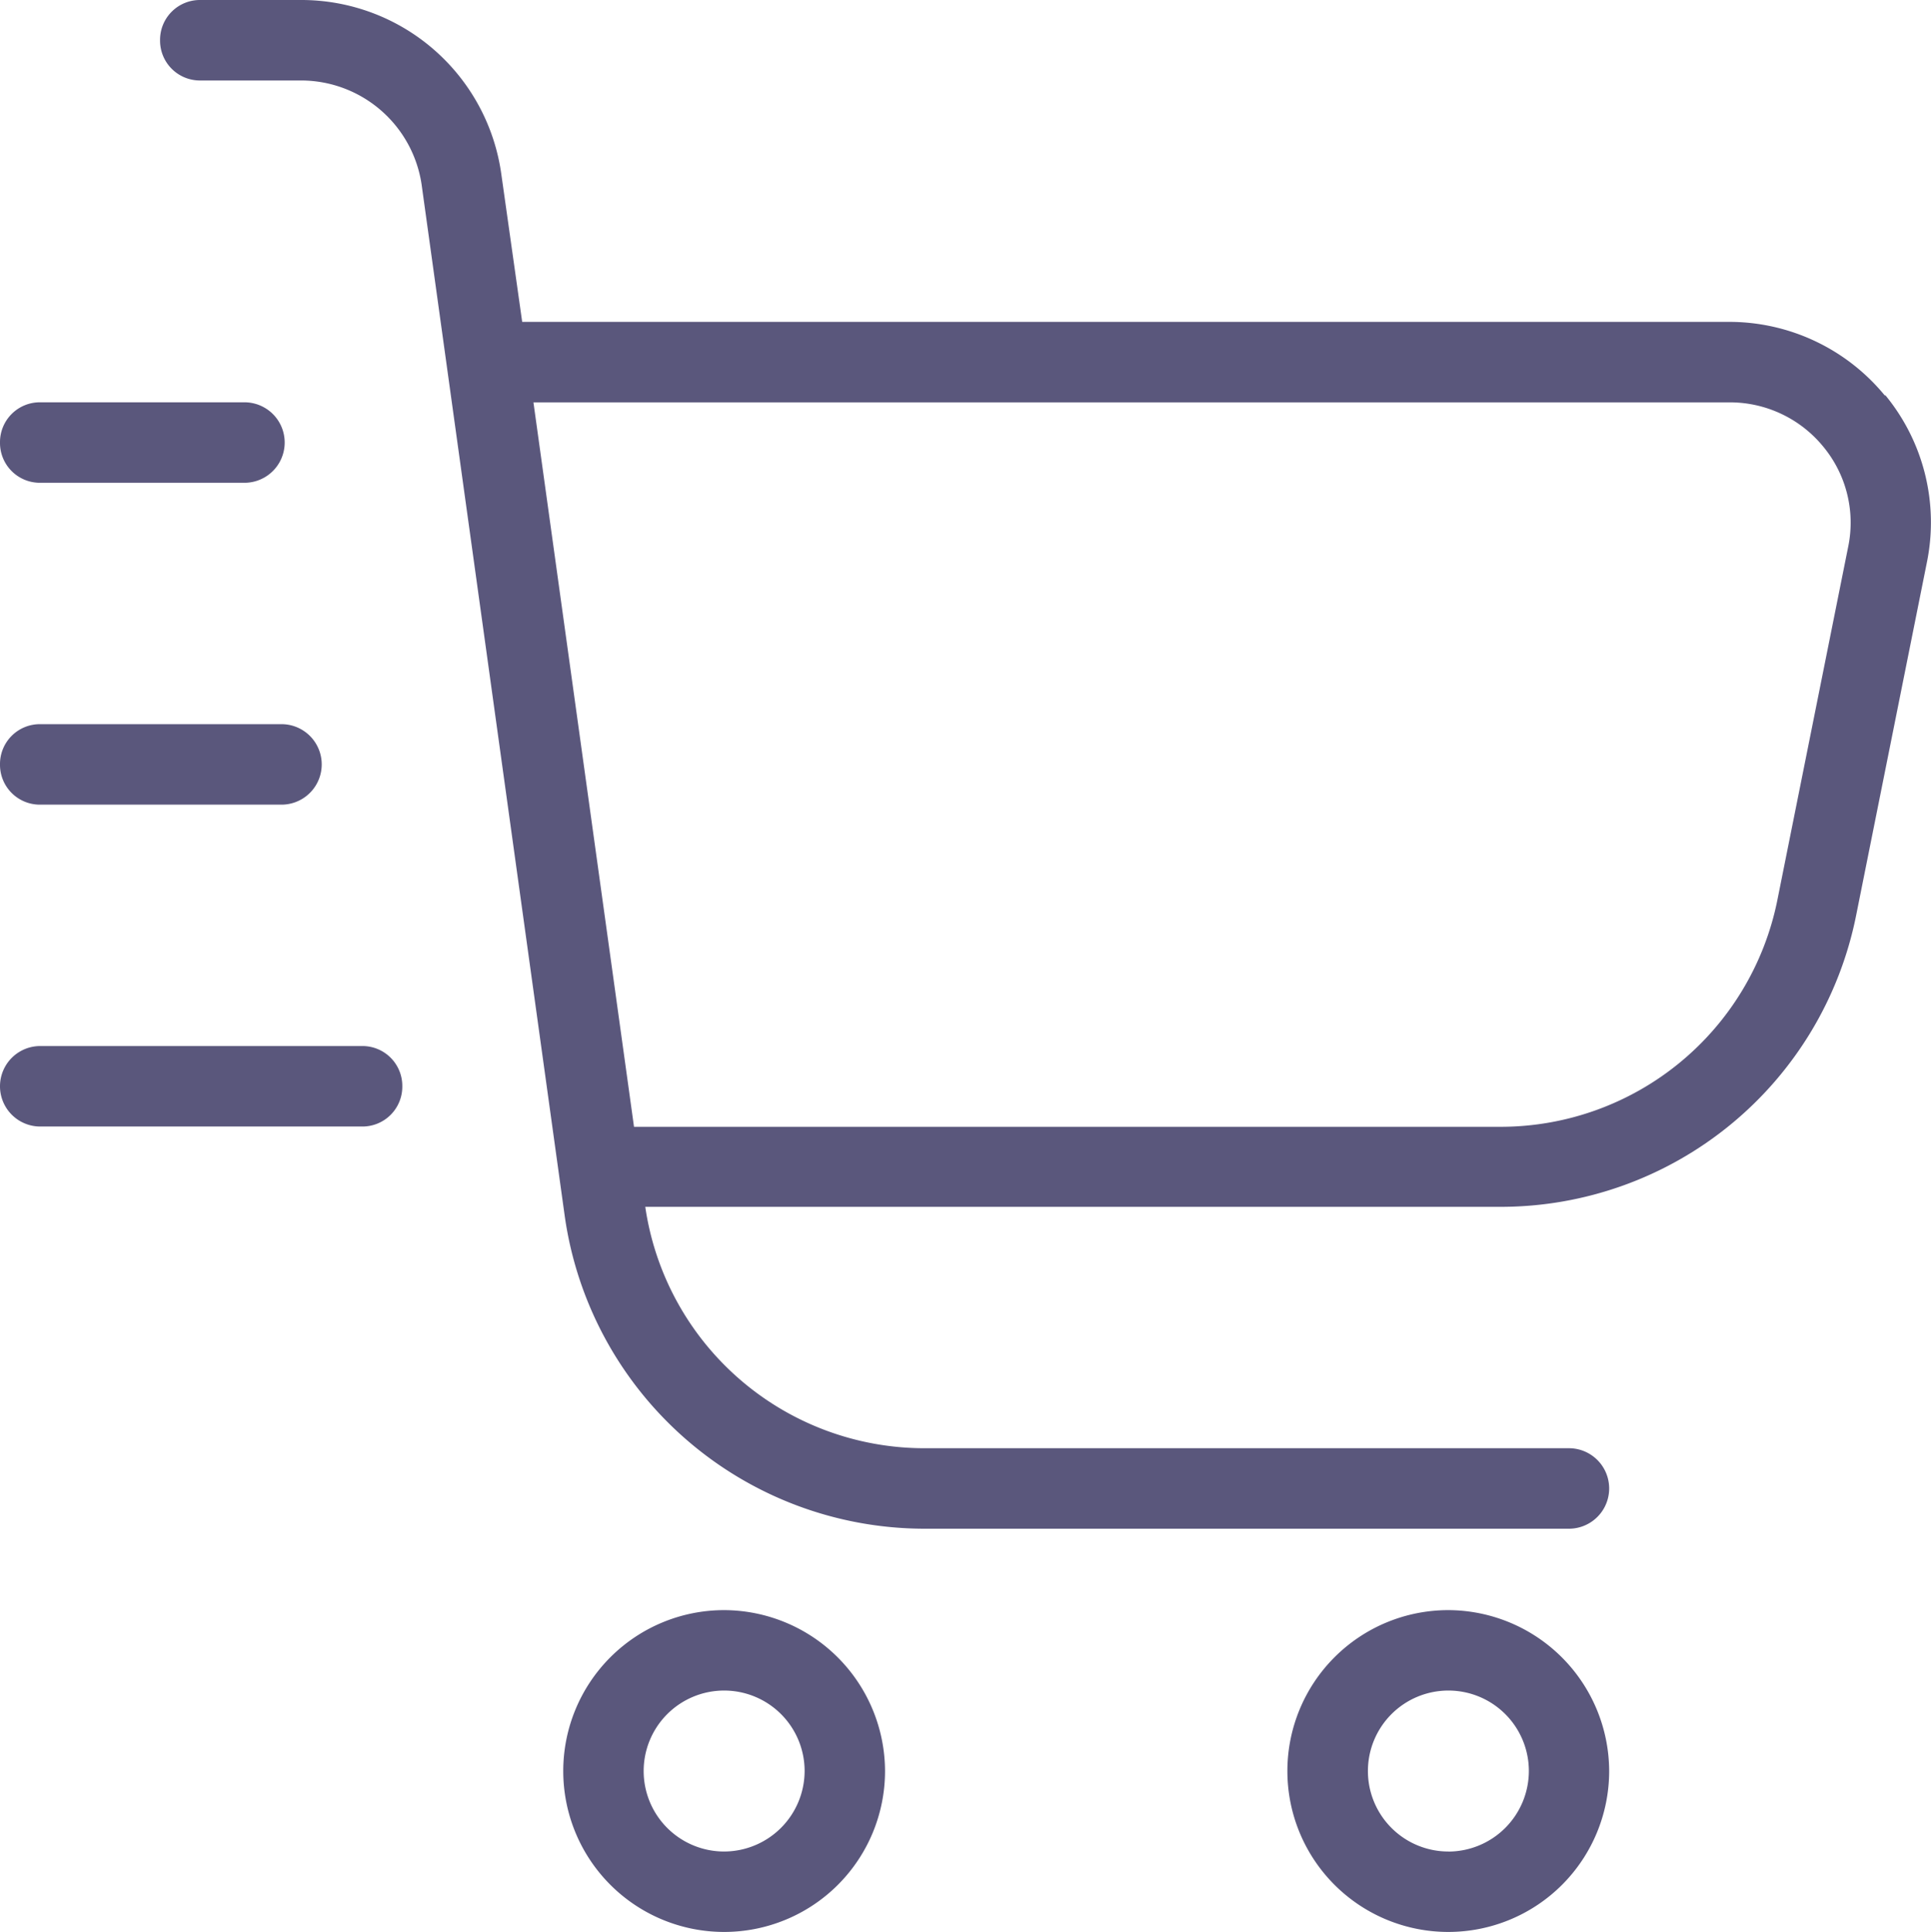 <?xml version="1.0" encoding="UTF-8"?>
<svg xmlns="http://www.w3.org/2000/svg" xmlns:xlink="http://www.w3.org/1999/xlink" id="Group_6240" data-name="Group 6240" width="34.986" height="35" viewBox="0 0 34.986 35">
  <defs>
    <clipPath id="clip-path">
      <rect id="Rectangle_2960" data-name="Rectangle 2960" width="34.986" height="35" fill="#5a577c"></rect>
    </clipPath>
  </defs>
  <g id="Group_6239" data-name="Group 6239" clip-path="url(#clip-path)">
    <path id="Path_3035" data-name="Path 3035" d="M34.155,7.172a3.647,3.647,0,0,0-2.813-1.341H9.461L9.082,3.149A3.658,3.658,0,0,0,5.466,0H3.63A.722.722,0,0,0,2.9.729a.722.722,0,0,0,.729.729H5.466a2.21,2.21,0,0,1,2.172,1.88l2.595,18.7a6.589,6.589,0,0,0,6.5,5.656H28.426a.729.729,0,1,0,0-1.458H16.735a5.113,5.113,0,0,1-5.044-4.373H27.2a6.569,6.569,0,0,0,6.429-5.277l1.283-6.4a3.626,3.626,0,0,0-.758-3.032Zm-.671,2.741-1.283,6.4a5.116,5.116,0,0,1-5,4.1H11.487L9.665,7.289H31.341a2.186,2.186,0,0,1,1.691.8A2.159,2.159,0,0,1,33.484,9.913ZM13.12,29.169a2.915,2.915,0,1,0,2.915,2.915,2.924,2.924,0,0,0-2.915-2.915m0,4.373a1.458,1.458,0,1,1,1.458-1.458,1.462,1.462,0,0,1-1.458,1.458m13.12-4.373a2.915,2.915,0,1,0,2.915,2.915,2.924,2.924,0,0,0-2.915-2.915m0,4.373A1.458,1.458,0,1,1,27.7,32.085a1.462,1.462,0,0,1-1.458,1.458M0,8.017a.722.722,0,0,1,.729-.729h3.7a.729.729,0,0,1,0,1.458H.729A.722.722,0,0,1,0,8.017m0,5.831a.722.722,0,0,1,.729-.729H5.1a.729.729,0,1,1,0,1.458H.729A.722.722,0,0,1,0,13.848m7.289,5.831a.722.722,0,0,1-.729.729H.729a.729.729,0,1,1,0-1.458H6.56a.722.722,0,0,1,.729.729" fill="#5a577c"></path>
  </g>
</svg>
